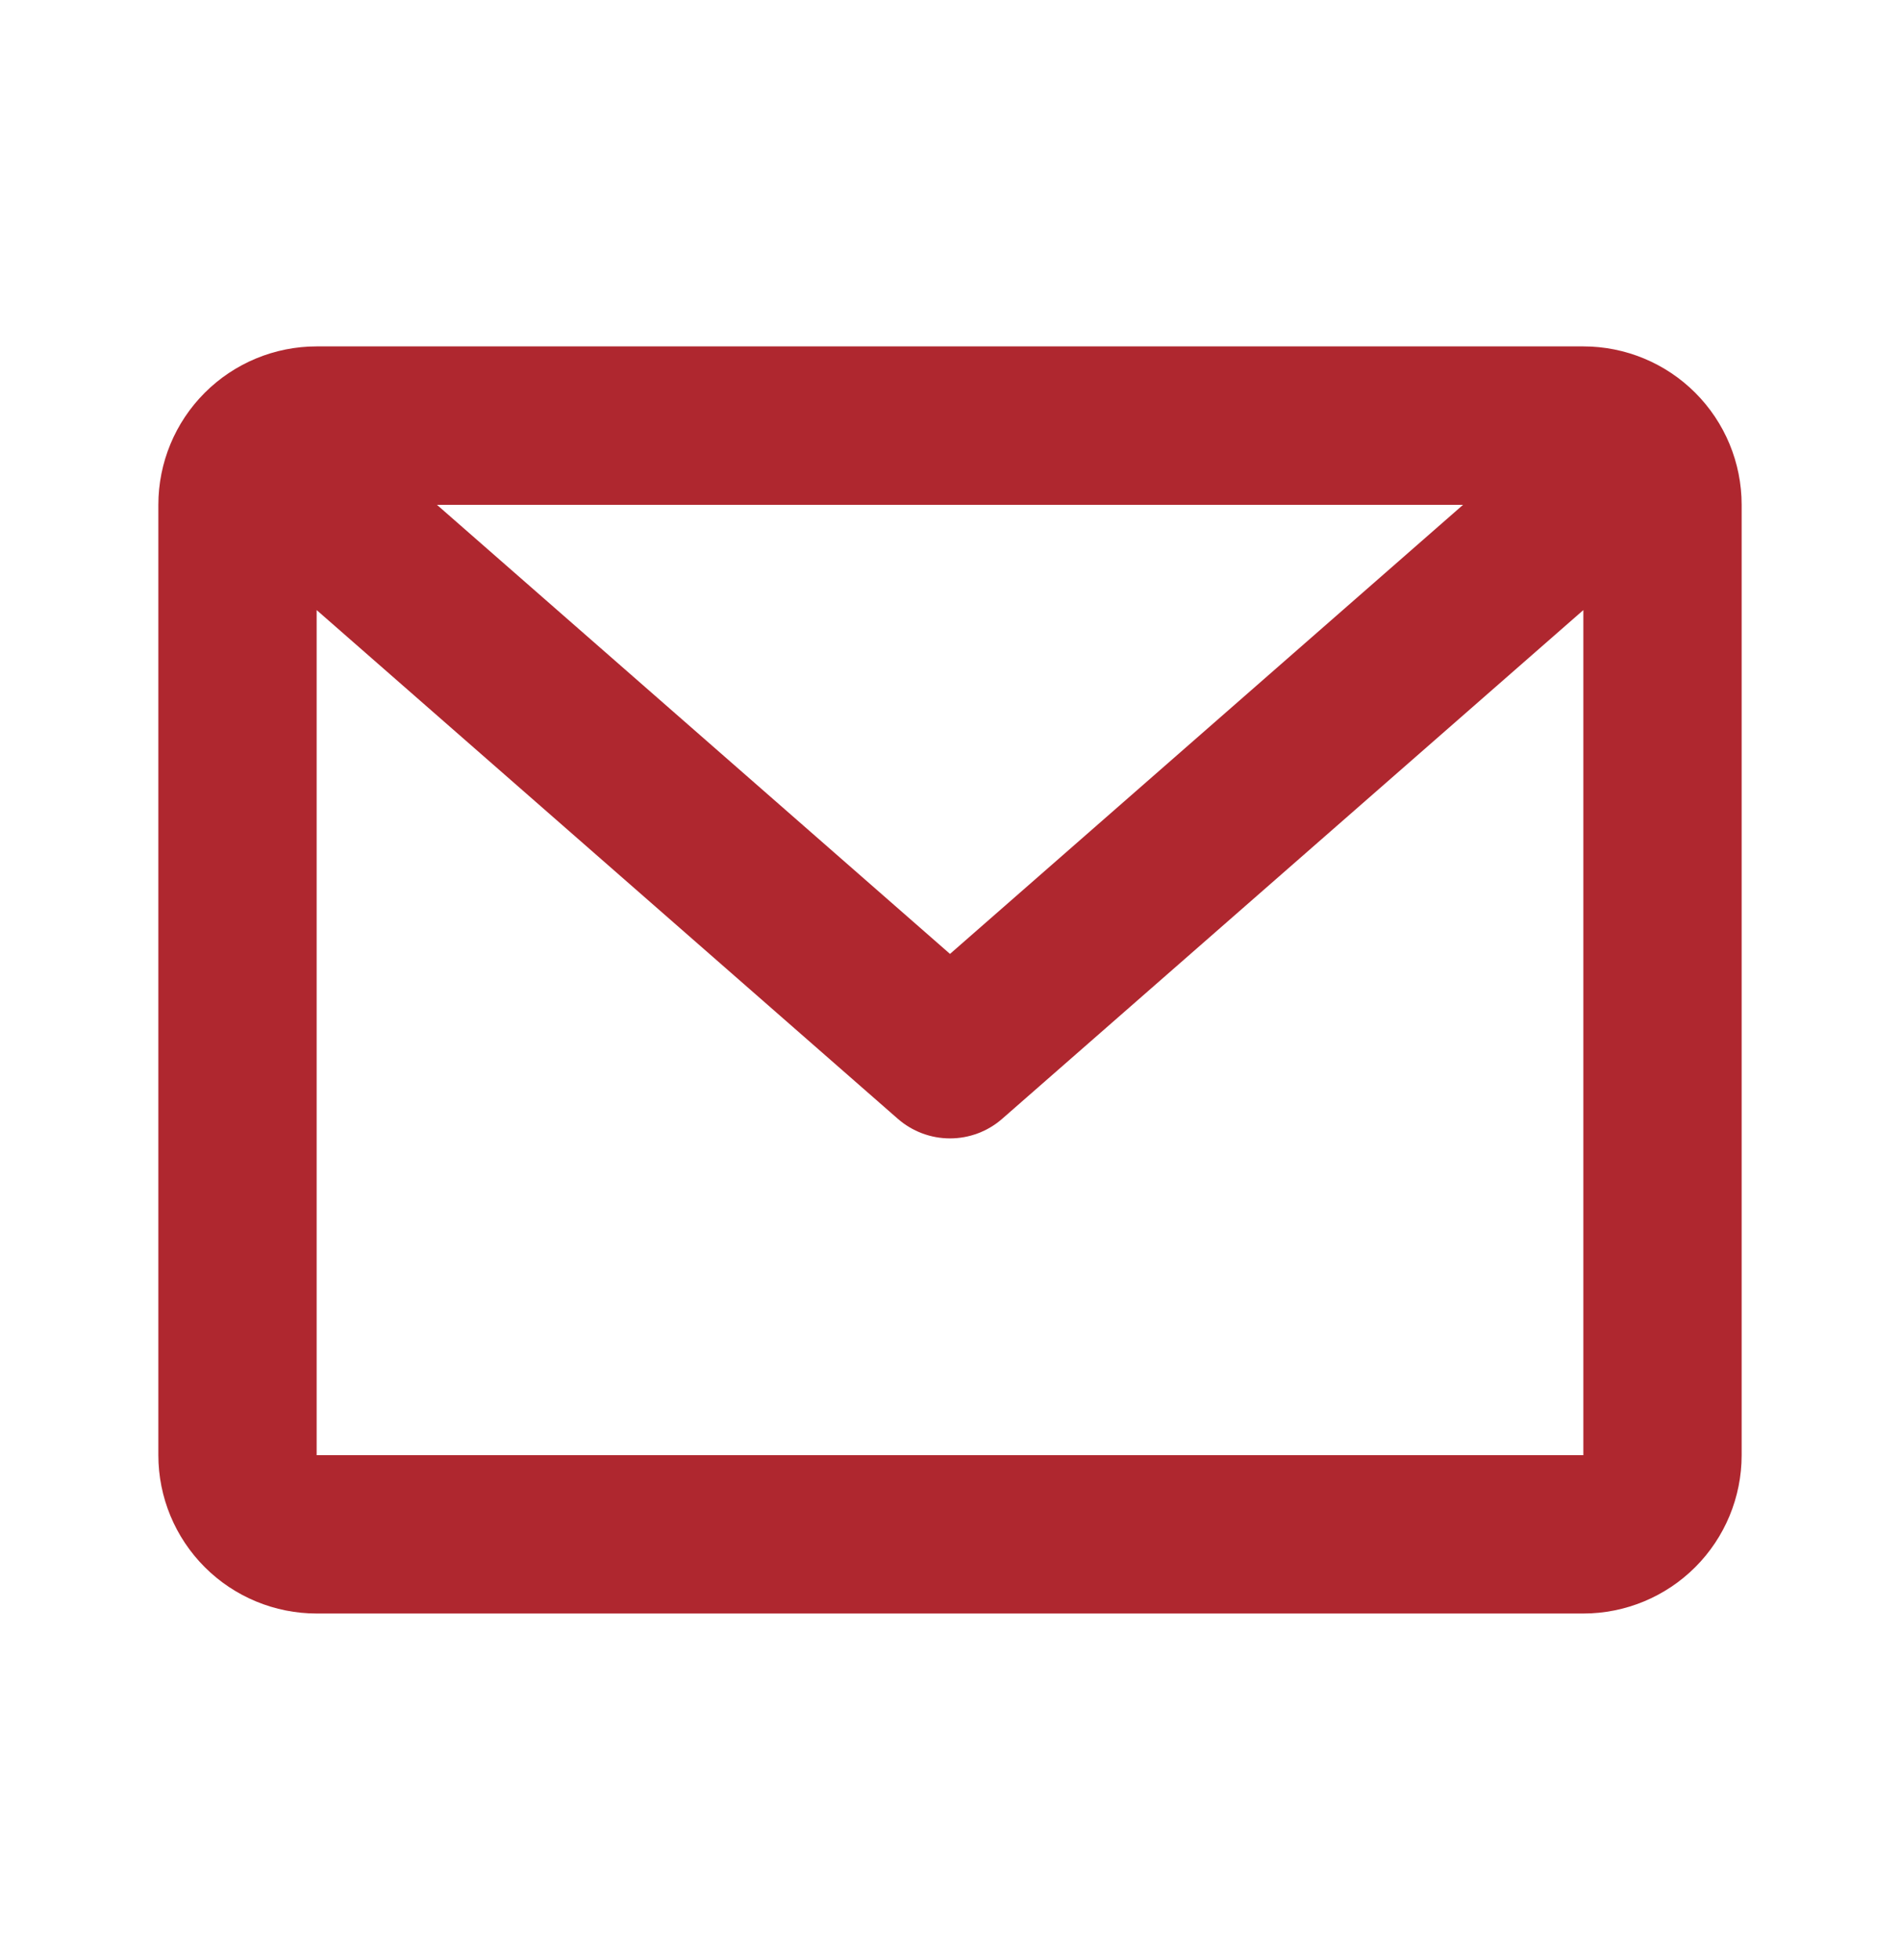 <svg width="32" height="33" viewBox="0 0 32 33" fill="none" xmlns="http://www.w3.org/2000/svg">
<g id="mi:email">
<path id="Vector" d="M2.667 8.499C2.667 7.791 2.948 7.113 3.448 6.613C3.948 6.113 4.626 5.832 5.333 5.832H26.667C27.374 5.832 28.052 6.113 28.552 6.613C29.052 7.113 29.333 7.791 29.333 8.499V24.499C29.333 25.206 29.052 25.884 28.552 26.384C28.052 26.884 27.374 27.165 26.667 27.165H5.333C4.626 27.165 3.948 26.884 3.448 26.384C2.948 25.884 2.667 25.206 2.667 24.499V8.499ZM7.359 8.499L16 16.06L24.641 8.499H7.359ZM26.667 10.271L16.879 18.836C16.636 19.049 16.323 19.166 16 19.166C15.677 19.166 15.365 19.049 15.121 18.836L5.333 10.271V24.499H26.667V10.271Z" fill="#AF272F"/>
</g>
</svg>
